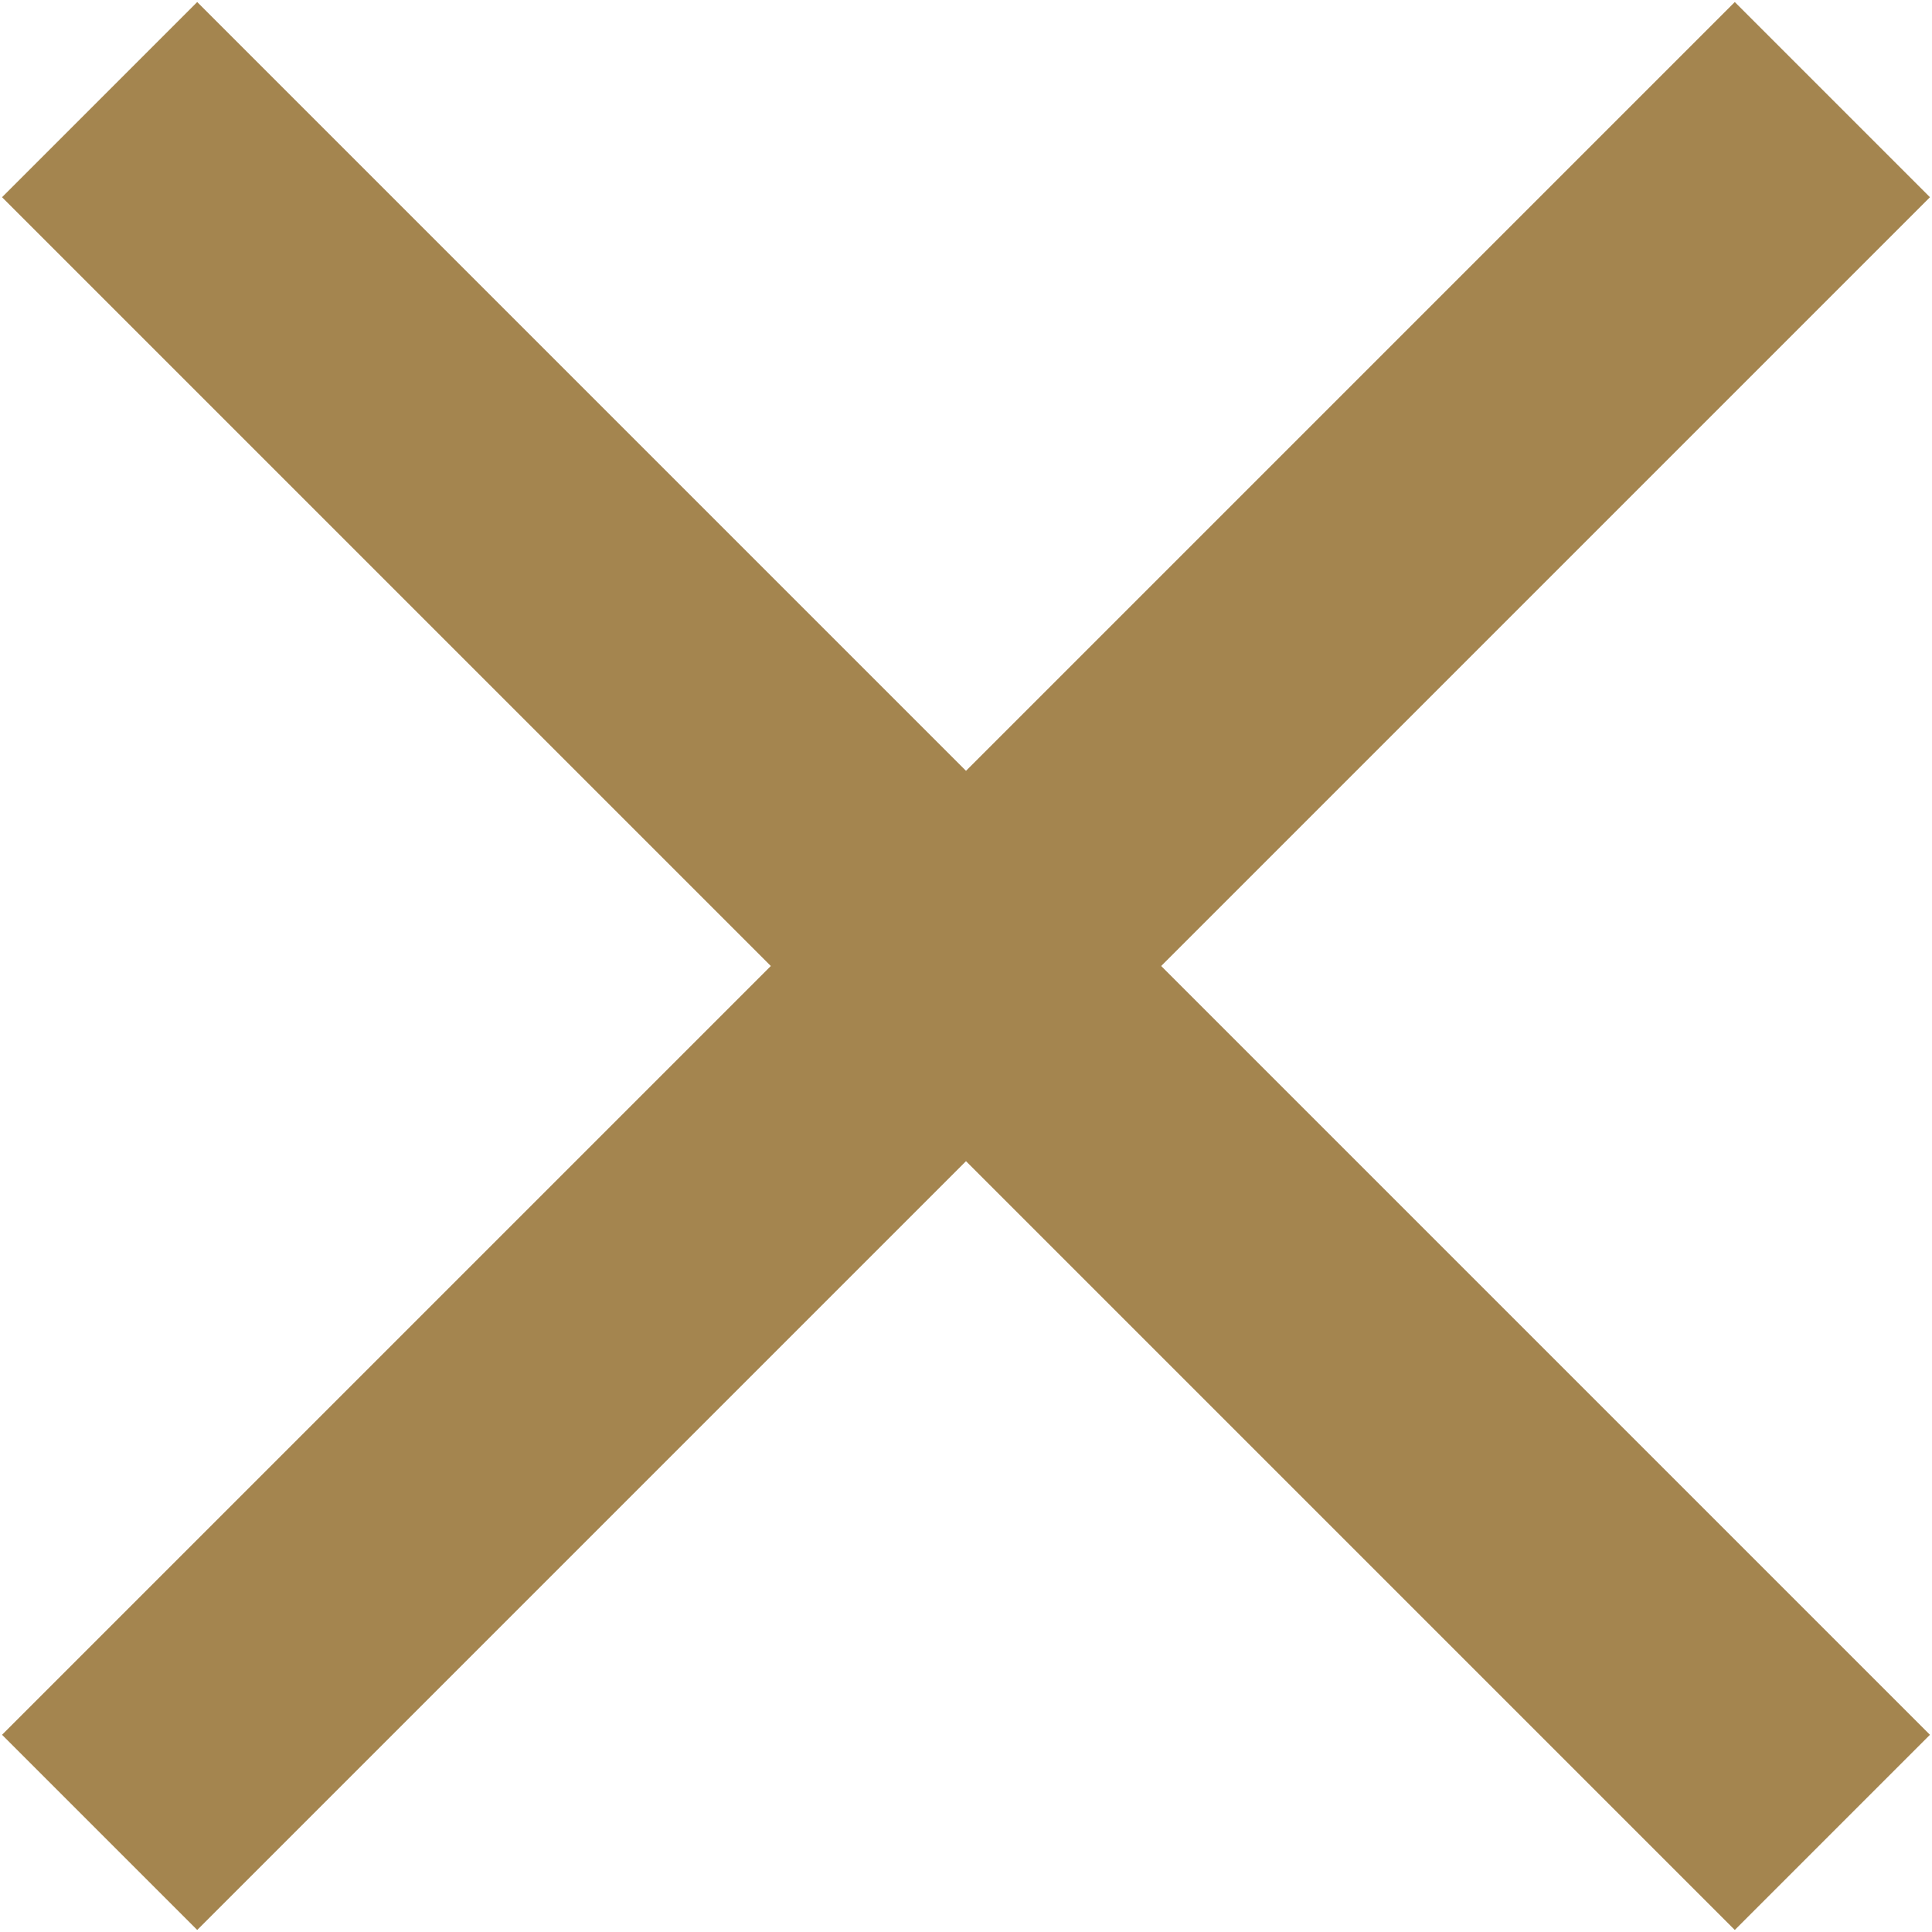 <?xml version="1.0" encoding="UTF-8"?>
<svg width="14px" height="14px" viewBox="0 0 14 14" version="1.1" xmlns="http://www.w3.org/2000/svg" xmlns:xlink="http://www.w3.org/1999/xlink">
    <title>x</title>
    <g id="BZI" stroke="none" stroke-width="1" fill="none" fill-rule="evenodd" stroke-linecap="square">
        <g id="08-Entdecken-Industriekultur-im-Ueberblick" transform="translate(-1277, -1037)" stroke="#A4854F" stroke-width="2">
            <g id="Filter-Standorte" transform="translate(148, 976)">
                <g id="FILTER-schließen" transform="translate(0, 57)">
                    <g id="x" transform="translate(1130, 5)">
                        <line x1="0.429" y1="0.429" x2="11.571" y2="11.571" id="Line-8"></line>
                        <line x1="0.429" y1="0.429" x2="11.571" y2="11.571" id="Line-8" transform="translate(6, 6) scale(1, -1) translate(-6, -6) "></line>
                    </g>
                </g>
            </g>
        </g>
    </g>
</svg>